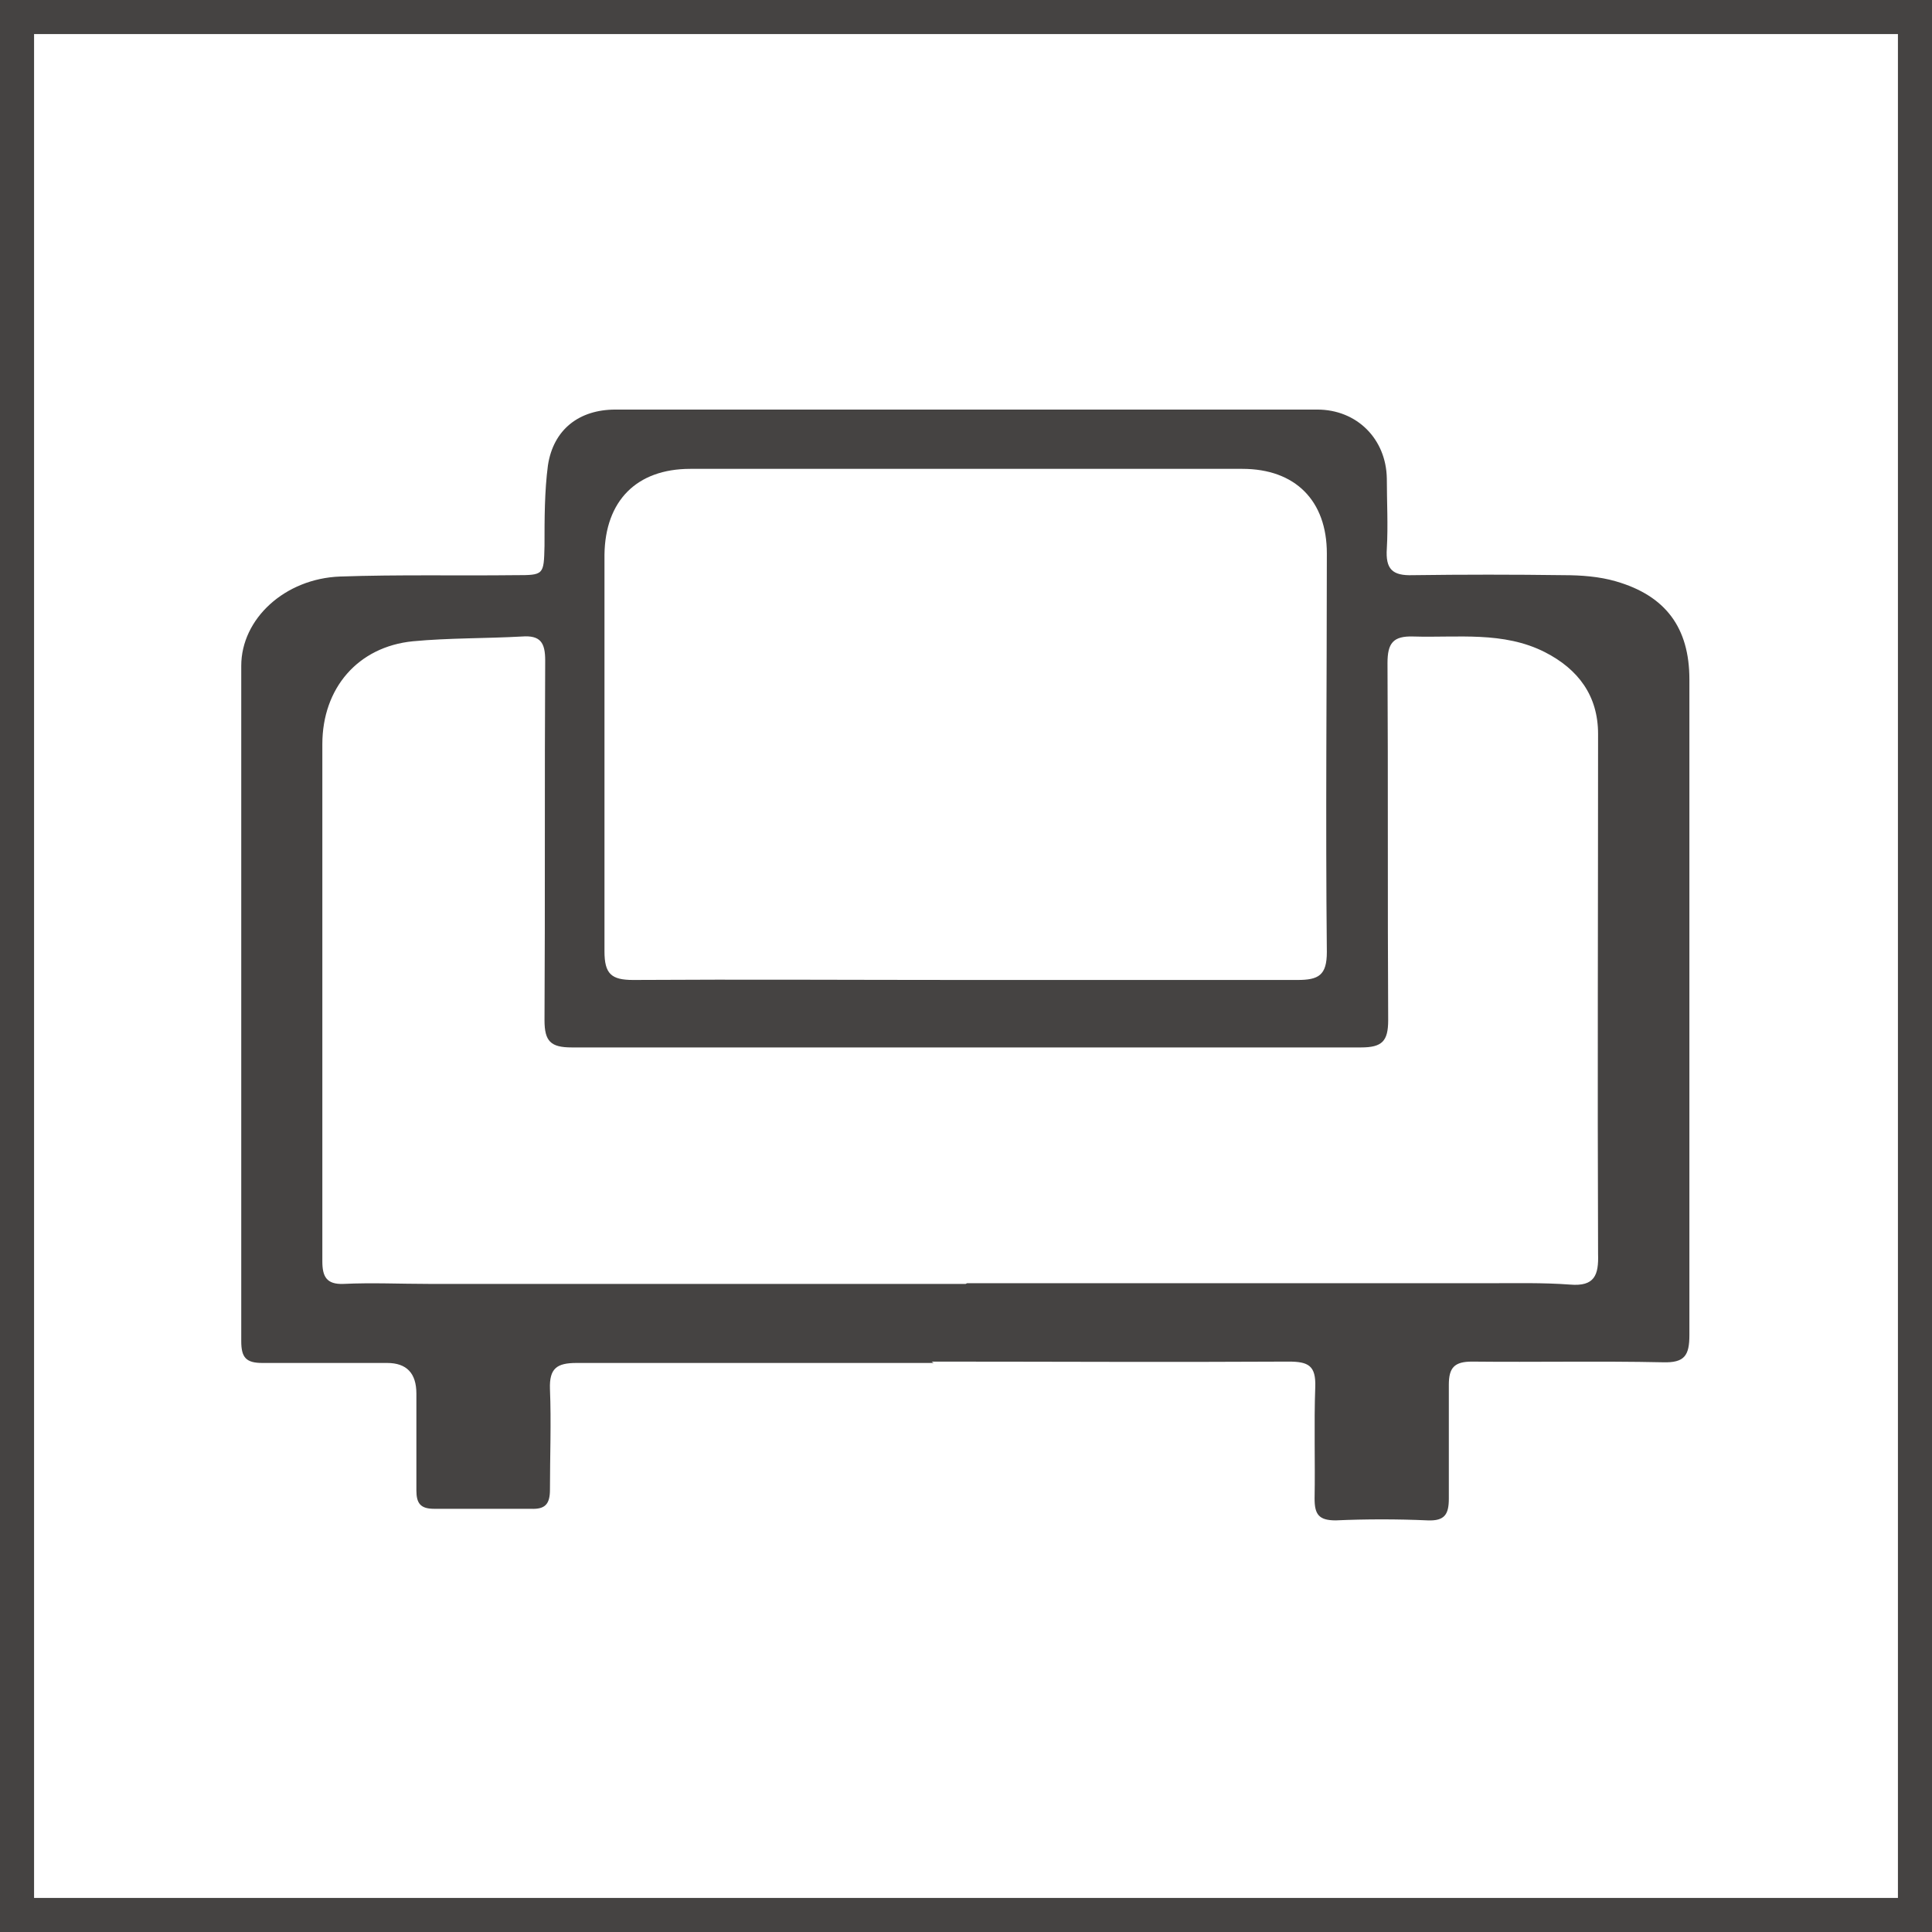 <?xml version="1.0" encoding="UTF-8"?><svg id="a" xmlns="http://www.w3.org/2000/svg" viewBox="0 0 28.35 28.35"><defs><style>.b{fill:#454342;}</style></defs><path class="b" d="M27.85,.5V27.85H.5V.5H27.85m.5-.5H0V28.35H28.35V0h0Z"/><path class="b" d="M13.7,20c-1.75,0-3.5,0-5.24,0-.29,0-.4,.08-.39,.38,.02,.49,0,.99,0,1.48,0,.21-.07,.29-.28,.28-.47,0-.94,0-1.42,0-.2,0-.26-.08-.26-.27,0-.47,0-.94,0-1.42q0-.45-.43-.45c-.61,0-1.22,0-1.83,0-.24,0-.31-.08-.31-.32,0-3.3,0-6.61,0-9.91,0-.69,.64-1.28,1.45-1.31,.86-.03,1.72-.01,2.57-.02,.42,0,.42,0,.43-.43,0-.4,0-.8,.05-1.18,.08-.53,.46-.82,.99-.82,3.43,0,6.86,0,10.3,0,.58,0,1.01,.43,1.02,1.01,0,.34,.02,.69,0,1.03-.02,.3,.08,.4,.38,.39,.74-.01,1.48-.01,2.22,0,.25,0,.52,.02,.76,.09,.73,.21,1.08,.68,1.08,1.44,0,3.21,0,6.41,0,9.62,0,.3-.07,.41-.39,.4-.93-.02-1.87,0-2.8-.01-.26,0-.34,.09-.34,.34,0,.56,0,1.12,0,1.67,0,.23-.06,.33-.31,.32-.45-.02-.9-.02-1.35,0-.25,0-.31-.09-.31-.32,.01-.55-.01-1.09,.01-1.64,.01-.31-.1-.37-.39-.37-1.75,.01-3.5,0-5.24,0Zm.49-1.17c2.54,0,5.08,0,7.63,0,.41,0,.82-.01,1.22,.02,.36,.03,.42-.14,.41-.45-.01-2.54,0-5.08,0-7.63,0-.56-.29-.95-.78-1.2-.61-.31-1.28-.21-1.93-.23-.3-.01-.38,.1-.38,.39,.01,1.75,0,3.5,.01,5.24,0,.31-.09,.4-.4,.4-3.86,0-7.72,0-11.58,0-.31,0-.4-.09-.4-.4,.01-1.76,0-3.52,.01-5.28,0-.26-.07-.37-.34-.35-.53,.03-1.07,.02-1.6,.07-.81,.08-1.33,.69-1.33,1.51,0,1.79,0,3.58,0,5.37,0,.74,0,1.48,0,2.22,0,.22,.06,.34,.31,.33,.42-.02,.83,0,1.25,0,2.63,0,5.26,0,7.88,0Zm-.07-4.45c1.64,0,3.28,0,4.92,0,.31,0,.43-.07,.43-.41-.02-1.95,0-3.9,0-5.85,0-.77-.46-1.24-1.24-1.24-2.7,0-5.4,0-8.1,0-.79,0-1.25,.47-1.26,1.26,0,1.94,0,3.88,0,5.82,0,.33,.1,.42,.42,.42,1.62-.01,3.24,0,4.85,0Z"/></svg>